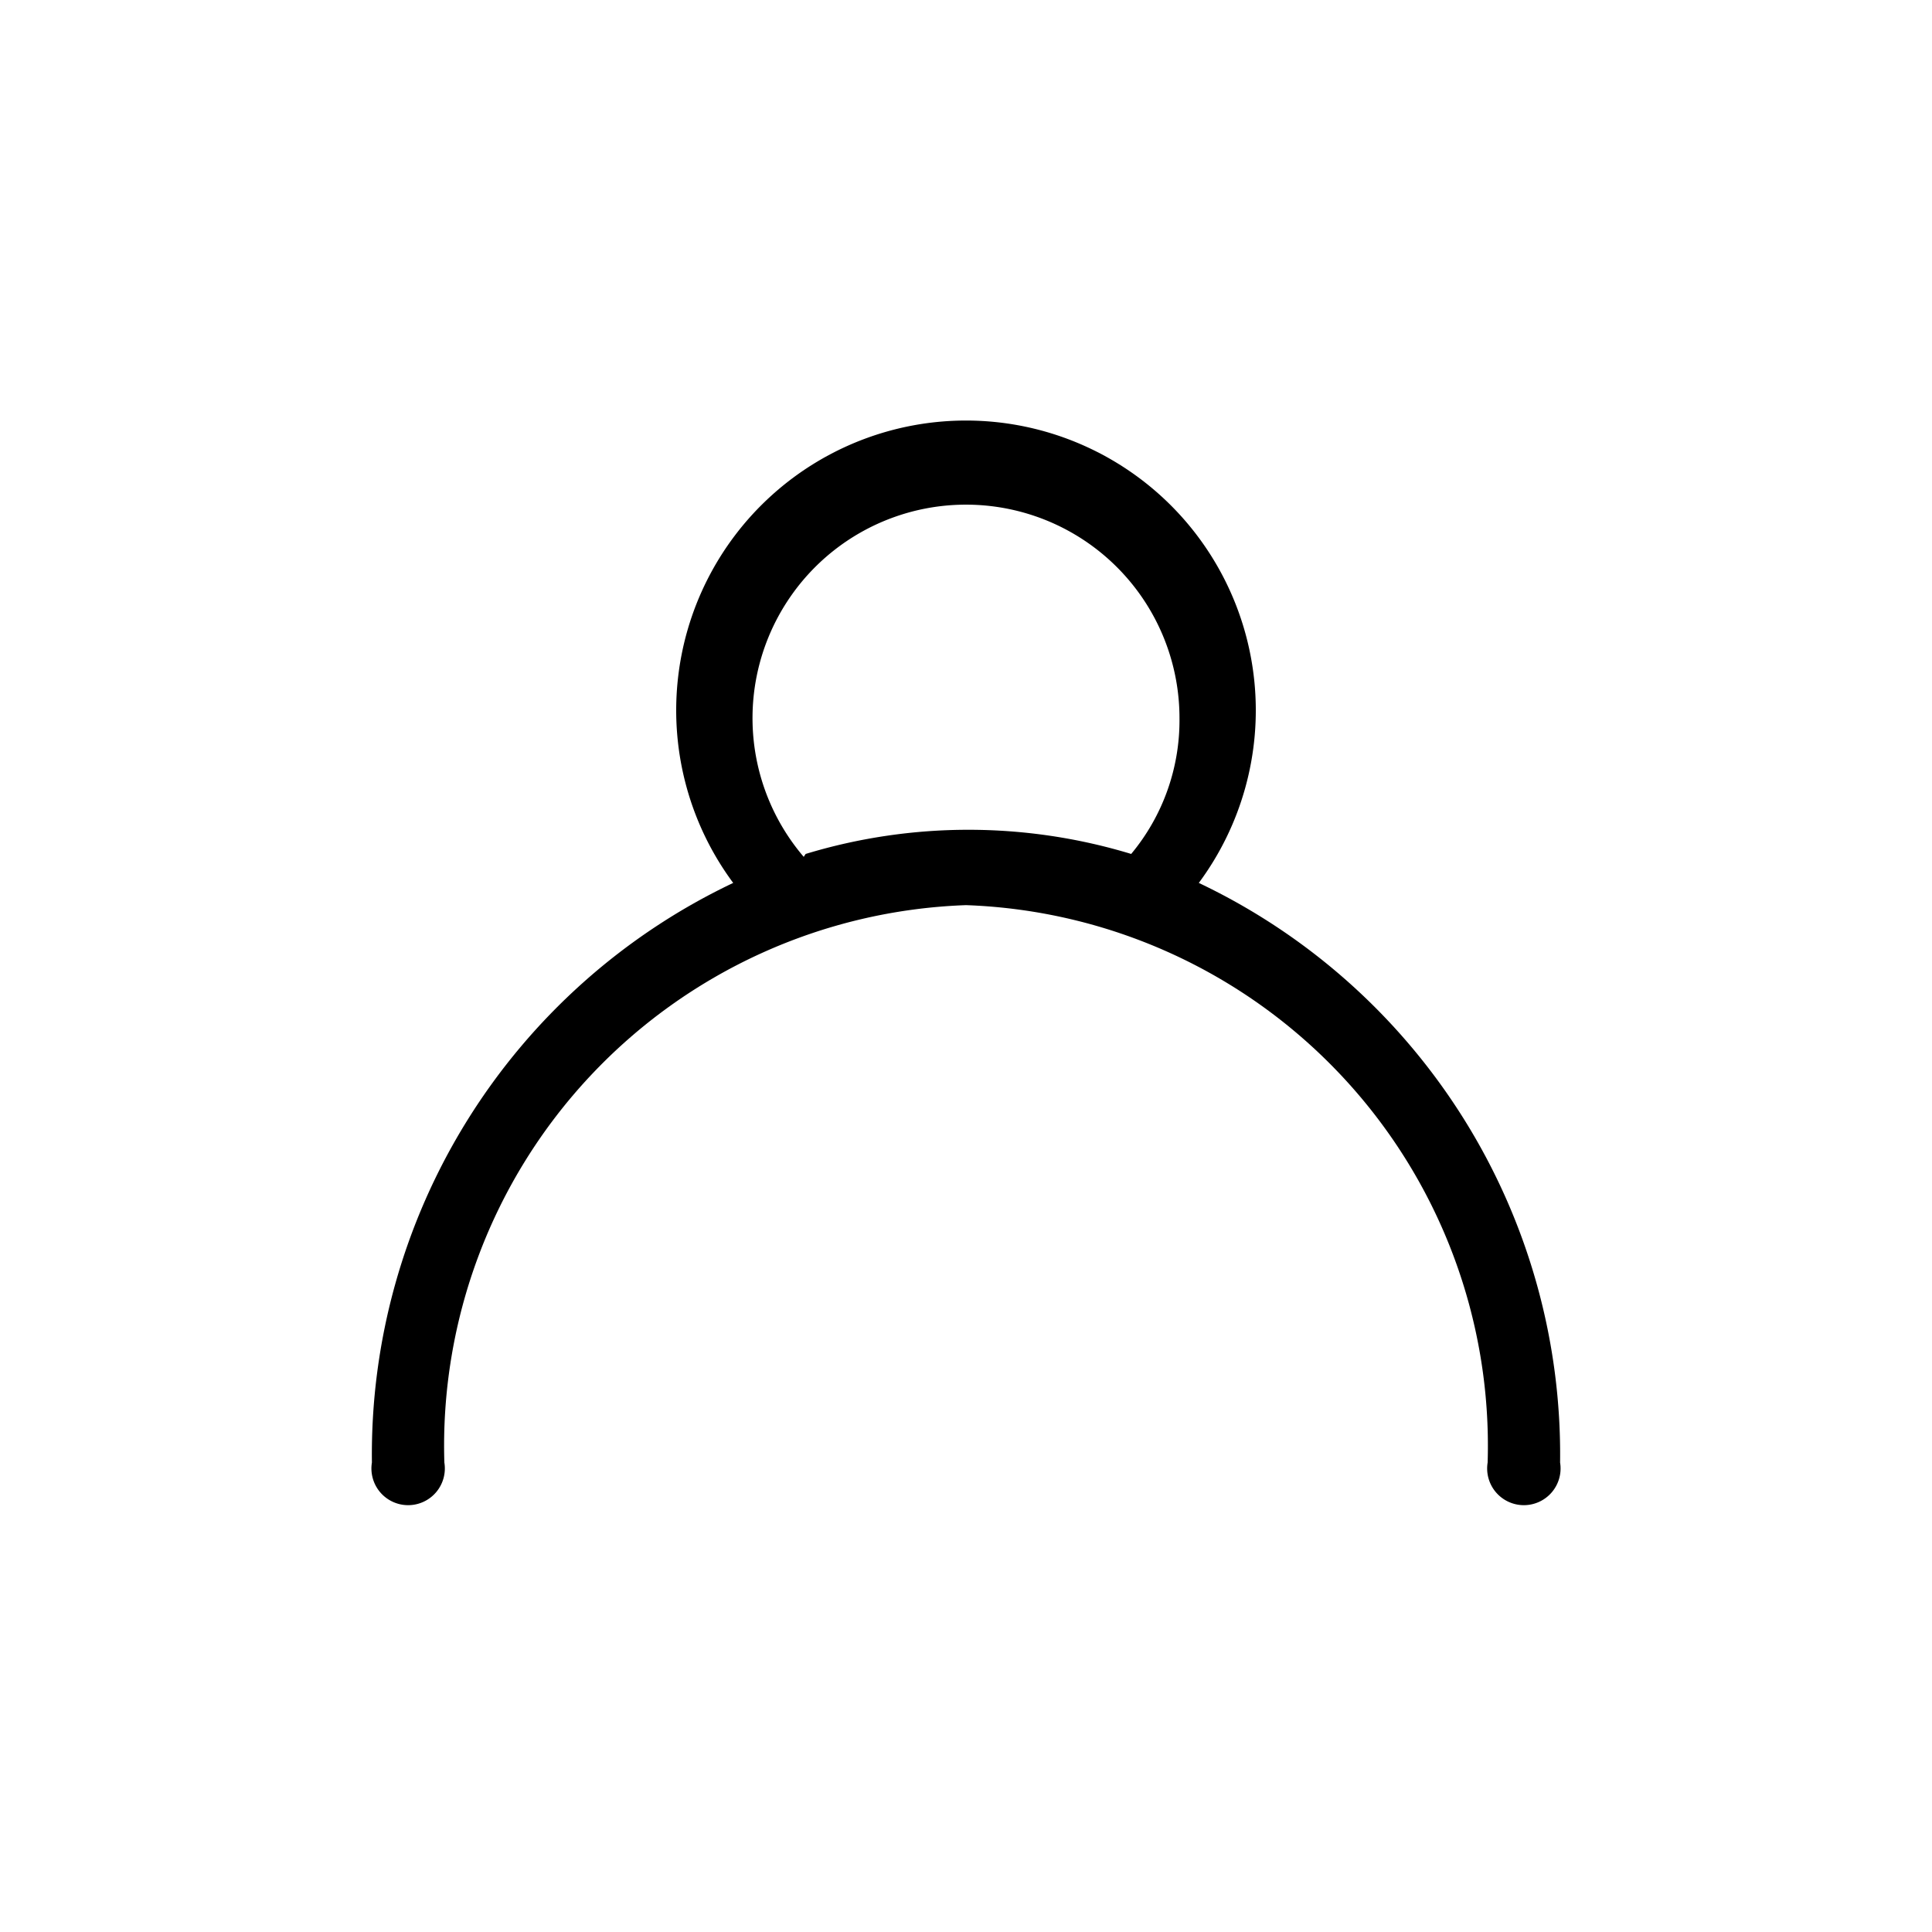 <?xml version="1.0" ?><!-- Скачано с сайта svg4.ru / Downloaded from svg4.ru -->
<svg fill="#000000" width="800px" height="800px" viewBox="0 -0.08 20 20" data-name="Capa 1" id="Capa_1" xmlns="http://www.w3.org/2000/svg"><path d="M12.41,9.06a3,3,0,1,0-4.82,0,6.55,6.55,0,0,0-3.74,6,.38.38,0,1,0,.75,0A5.6,5.6,0,0,1,10,9.29a5.6,5.6,0,0,1,5.4,5.77.38.38,0,1,0,.75,0A6.55,6.55,0,0,0,12.41,9.06ZM8.32,8.79a2.21,2.21,0,1,1,3.89-1.43,2.16,2.16,0,0,1-.5,1.4l0,0a5.8,5.8,0,0,0-3.37,0Z"/></svg>